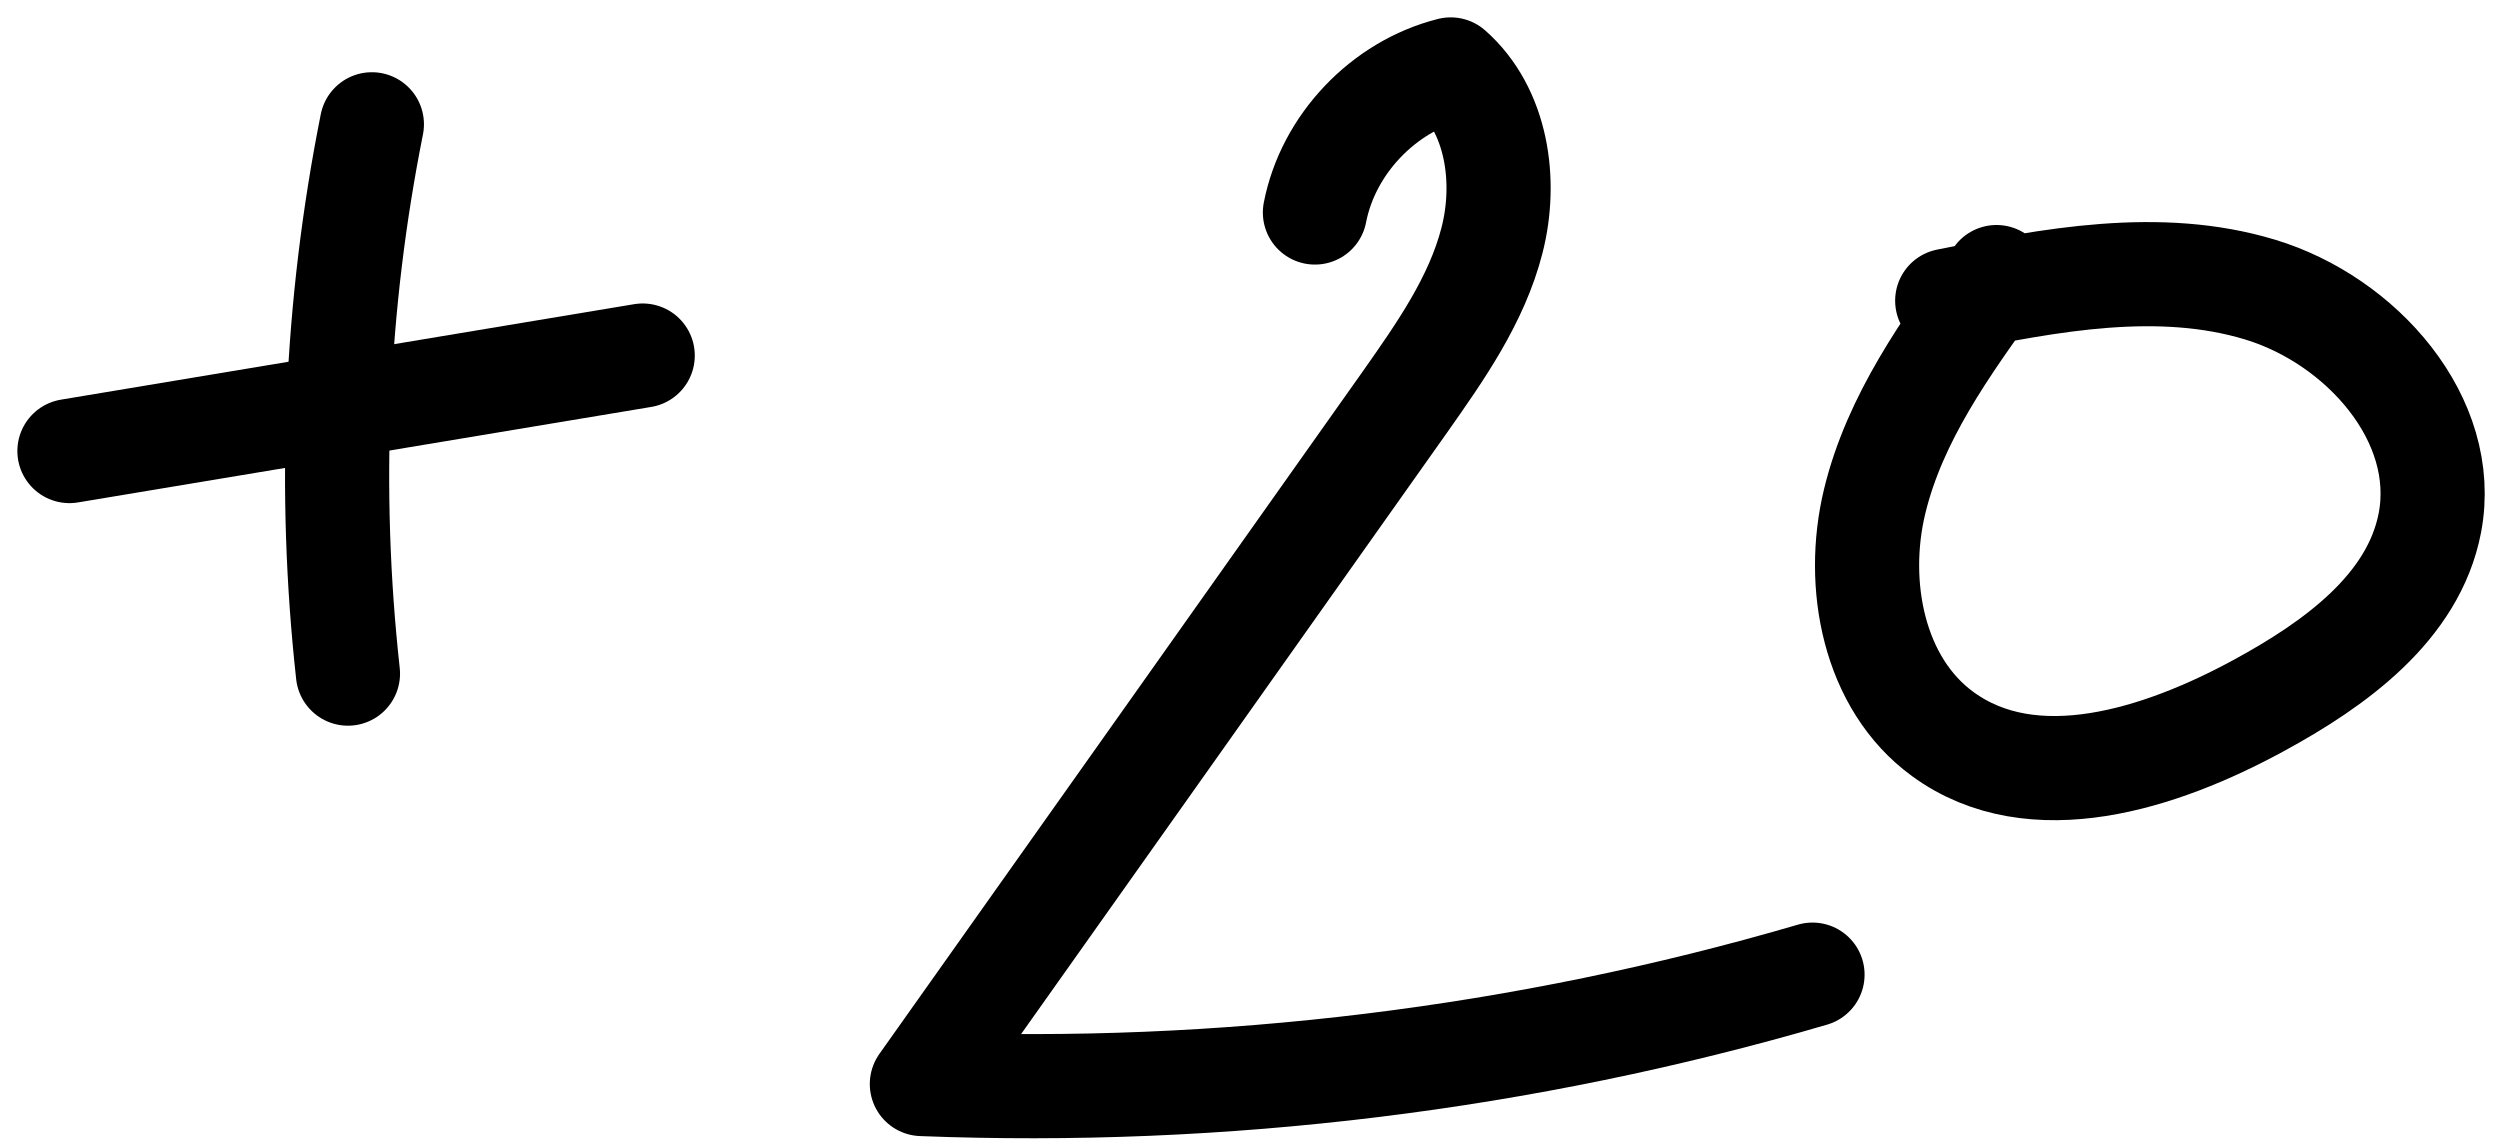 <?xml version="1.0" encoding="UTF-8"?> <svg xmlns="http://www.w3.org/2000/svg" width="72" height="33" viewBox="0 0 72 33" fill="none"><path d="M2 12.99C7.5 12.07 13.01 11.16 18.51 10.24" stroke="black" stroke-width="3" stroke-linecap="round" stroke-linejoin="round"></path><path d="M10.71 3.58C9.67 8.78 9.44 14.13 10.021 19.4" stroke="black" stroke-width="3" stroke-linecap="round" stroke-linejoin="round"></path><path d="M37.87 6.12C38.25 4.16 39.84 2.49 41.78 2C43.11 3.17 43.41 5.2 42.97 6.92C42.53 8.64 41.48 10.13 40.46 11.58C35.82 18.13 31.19 24.68 26.55 31.22C35.2 31.56 43.9 30.5 52.2 28.07" stroke="black" stroke-width="3" stroke-linecap="round" stroke-linejoin="round"></path><path d="M57.5 7.98C56.05 9.98 54.57 12.04 53.99 14.44C53.41 16.84 53.96 19.69 55.95 21.14C58.55 23.04 62.22 21.86 65.05 20.32C67.24 19.13 69.51 17.5 69.98 15.06C70.55 12.08 68 9.22 65.09 8.34C62.18 7.46 59.06 8.06 56.08 8.66" stroke="black" stroke-width="3" stroke-linecap="round" stroke-linejoin="round"></path></svg> 